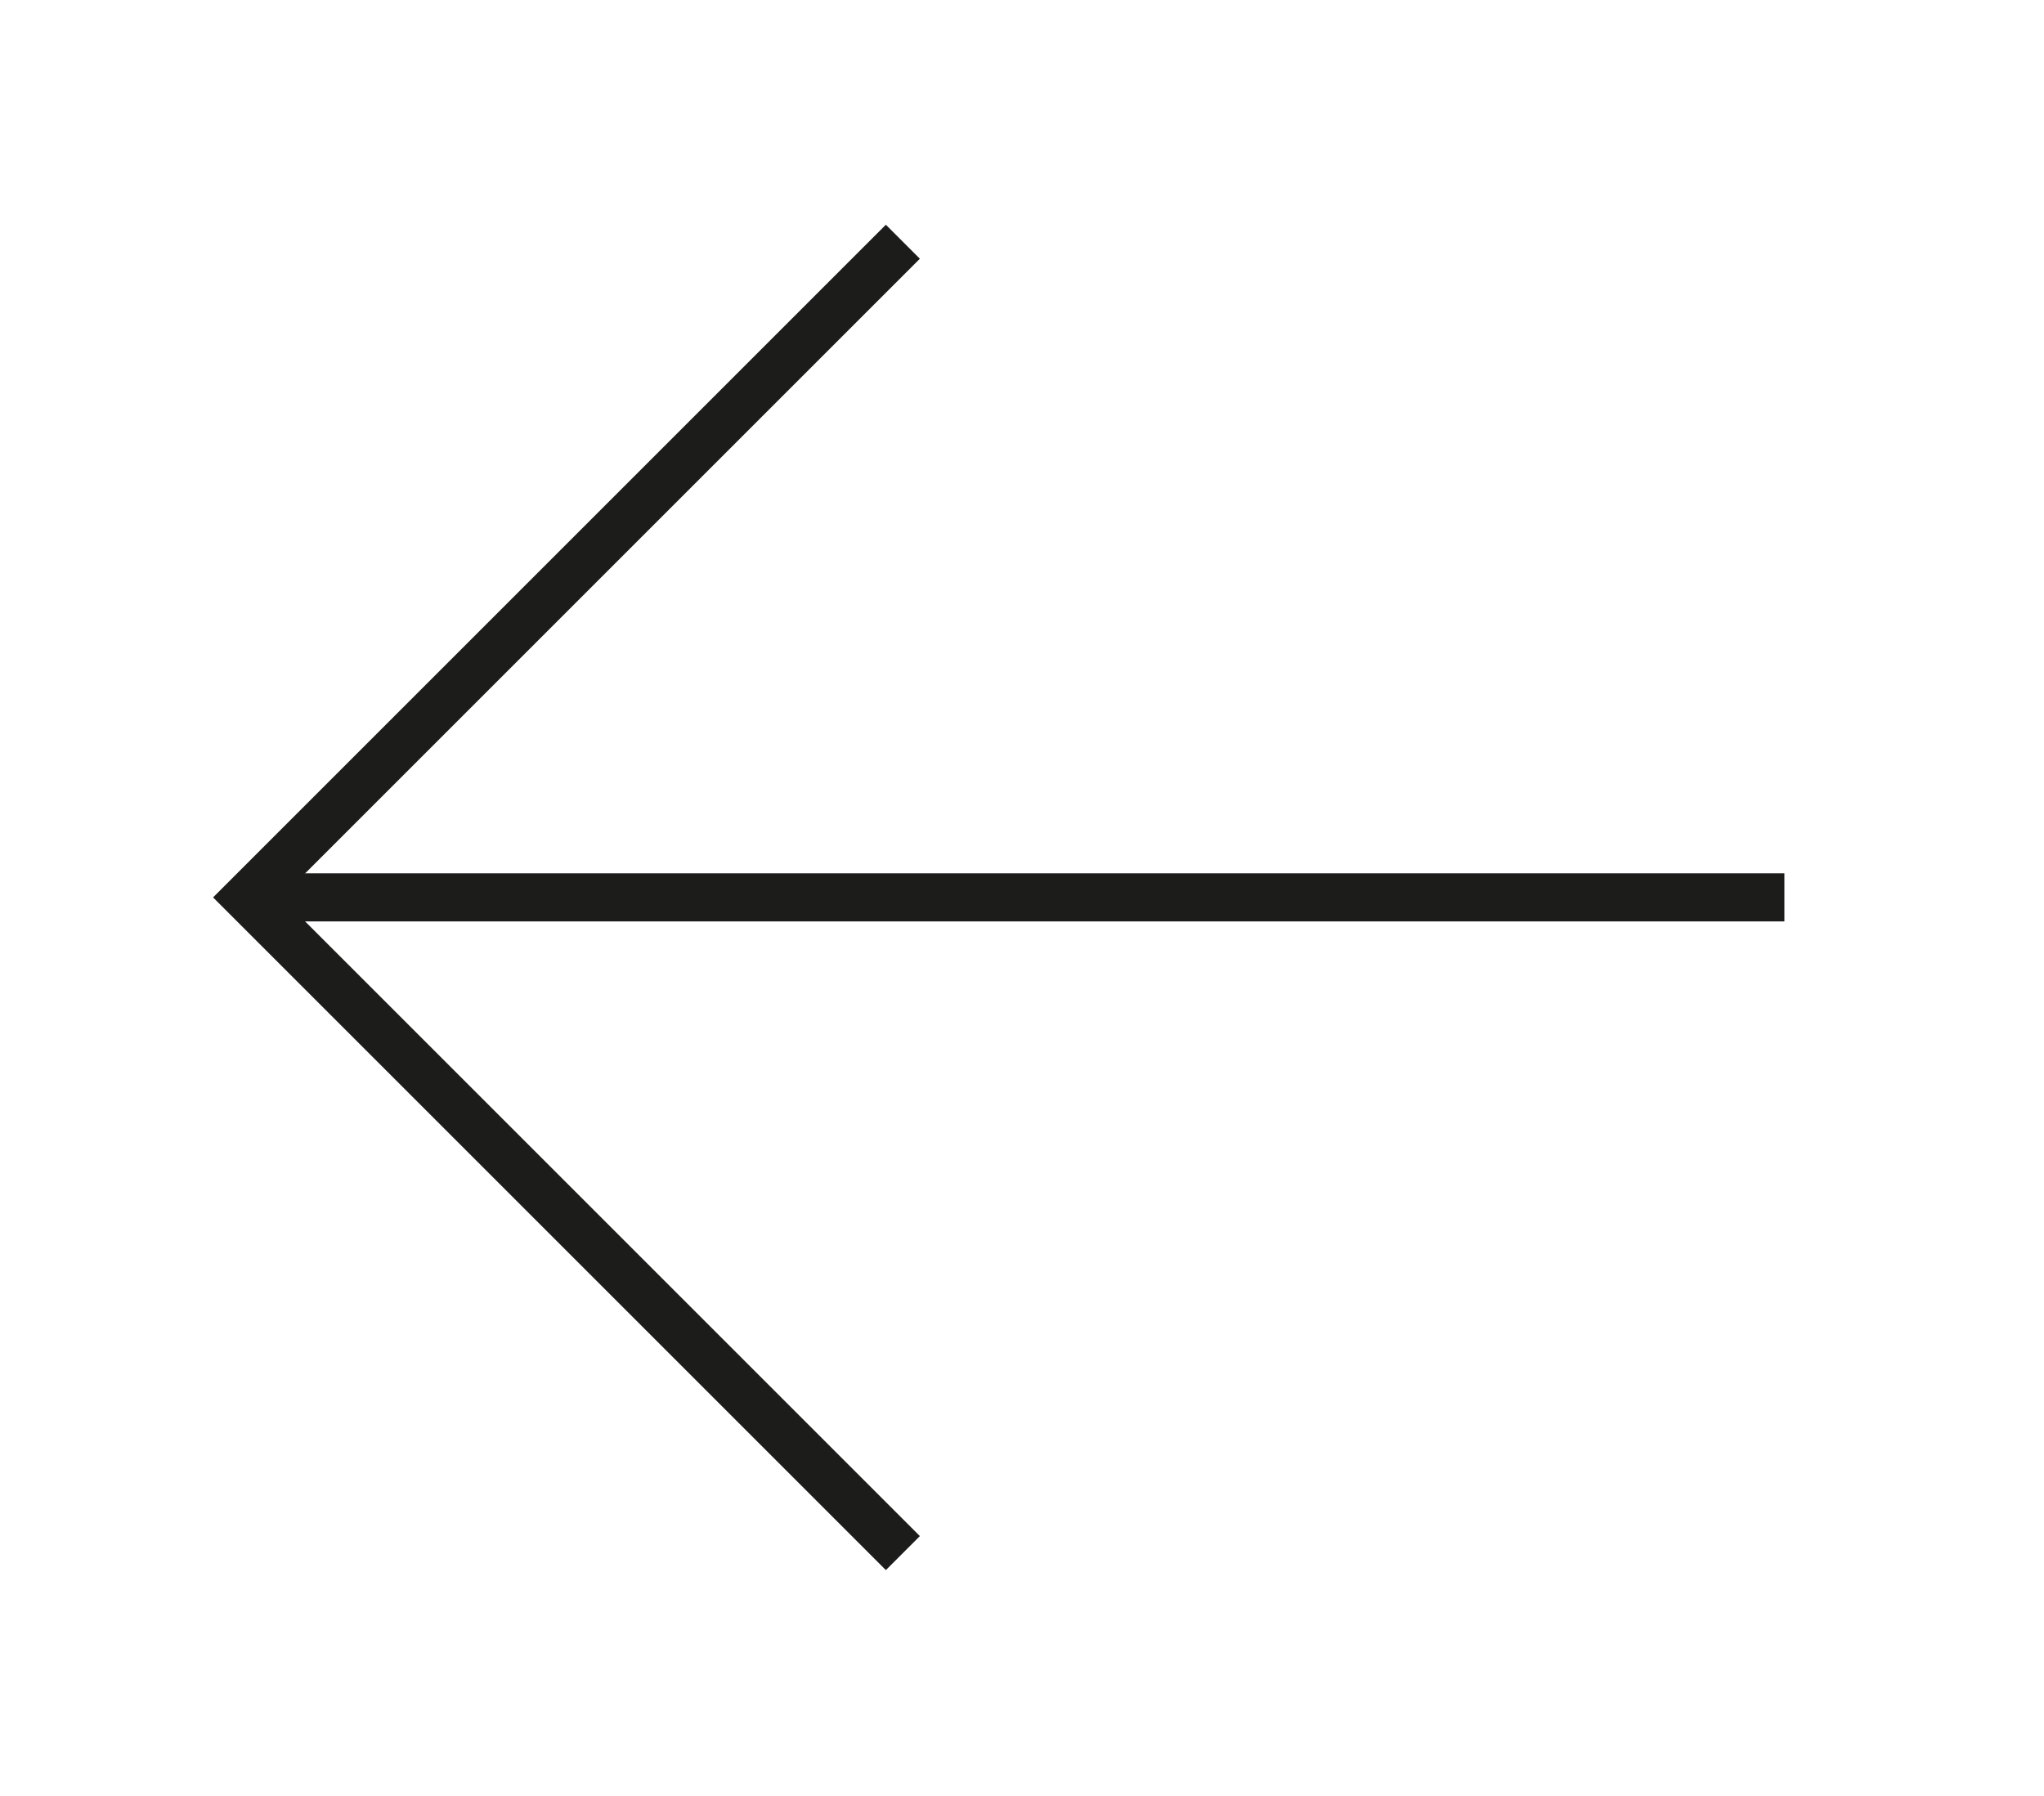 <?xml version="1.0" encoding="UTF-8" standalone="no"?>
<!DOCTYPE svg PUBLIC "-//W3C//DTD SVG 1.1//EN" "http://www.w3.org/Graphics/SVG/1.1/DTD/svg11.dtd">
<svg width="100%" height="100%" viewBox="0 0 99 87" version="1.1" xmlns="http://www.w3.org/2000/svg" xmlns:xlink="http://www.w3.org/1999/xlink" xml:space="preserve" xmlns:serif="http://www.serif.com/" style="fill-rule:evenodd;clip-rule:evenodd;stroke-miterlimit:10;">
    <g transform="matrix(1,0,0,1,-2415.7,-4120.94)">
        <g transform="matrix(1,0,0,1,2427.41,4164.41)">
            <path d="M0,0L74.716,0" style="fill:none;fill-rule:nonzero;stroke:rgb(28,28,27);stroke-width:2.33px;"/>
        </g>
        <g transform="matrix(1,0,0,1,2459.43,4132.65)">
            <path d="M0,63.524L-31.762,31.762L0,0" style="fill:none;fill-rule:nonzero;stroke:rgb(28,28,27);stroke-width:2.33px;"/>
        </g>
    </g>
</svg>
